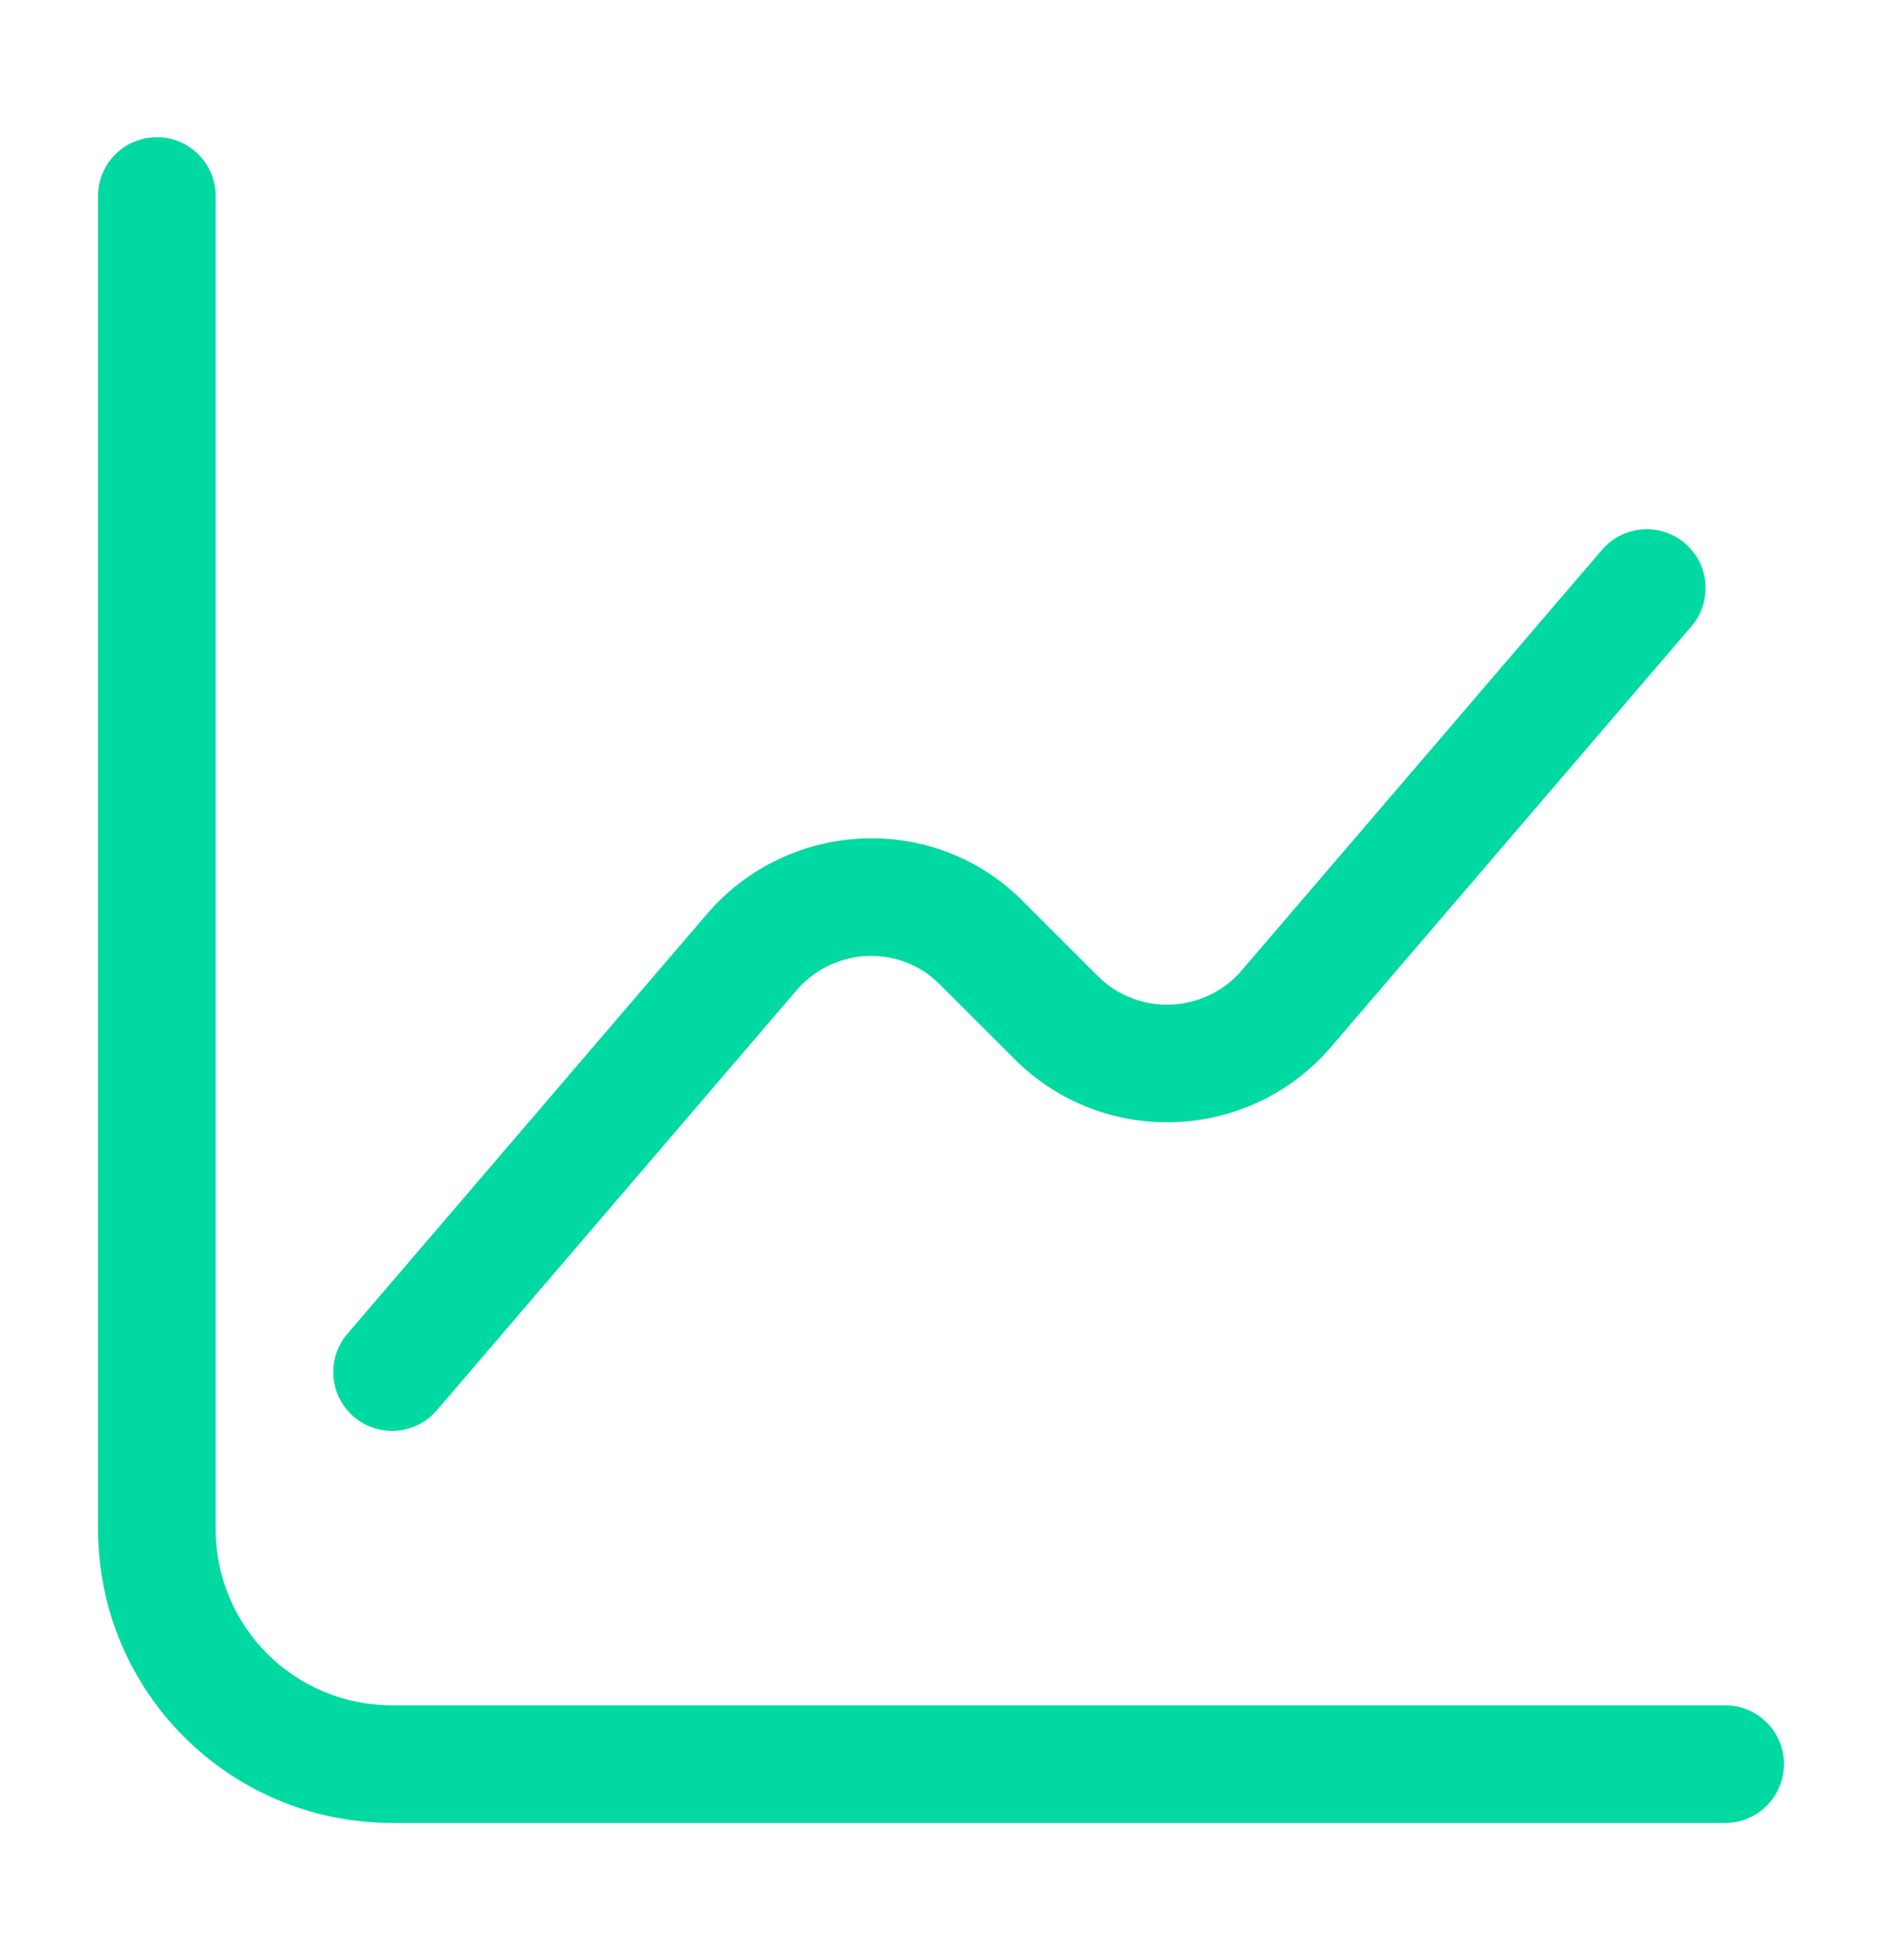 <svg width="24" height="25" viewBox="0 0 24 25" fill="none" xmlns="http://www.w3.org/2000/svg">
<path fill-rule="evenodd" clip-rule="evenodd" d="M2 1.75C2.414 1.75 2.75 2.086 2.75 2.5V19.5C2.75 20.746 3.754 21.75 5 21.75H22C22.414 21.75 22.75 22.086 22.75 22.5C22.75 22.914 22.414 23.25 22 23.25H5C2.926 23.25 1.25 21.574 1.25 19.5V2.5C1.25 2.086 1.586 1.75 2 1.75Z" fill="#00D9A2"/>
<path fill-rule="evenodd" clip-rule="evenodd" d="M21.488 6.93C21.802 7.2 21.839 7.673 21.57 7.988L16.97 13.358L16.968 13.36C15.924 14.569 14.069 14.639 12.94 13.51L11.986 12.557C11.481 12.045 10.639 12.074 10.159 12.629L10.158 12.63L5.57 17.988C5.3 18.302 4.827 18.339 4.512 18.07C4.198 17.8 4.161 17.327 4.43 17.012L9.02 11.652L9.022 11.65C10.062 10.446 11.918 10.355 13.052 11.501L13.053 11.503L14 12.45C14.511 12.96 15.355 12.931 15.832 12.381L15.832 12.38L20.43 7.012C20.7 6.697 21.173 6.661 21.488 6.93Z" fill="#00D9A2"/>
</svg>
